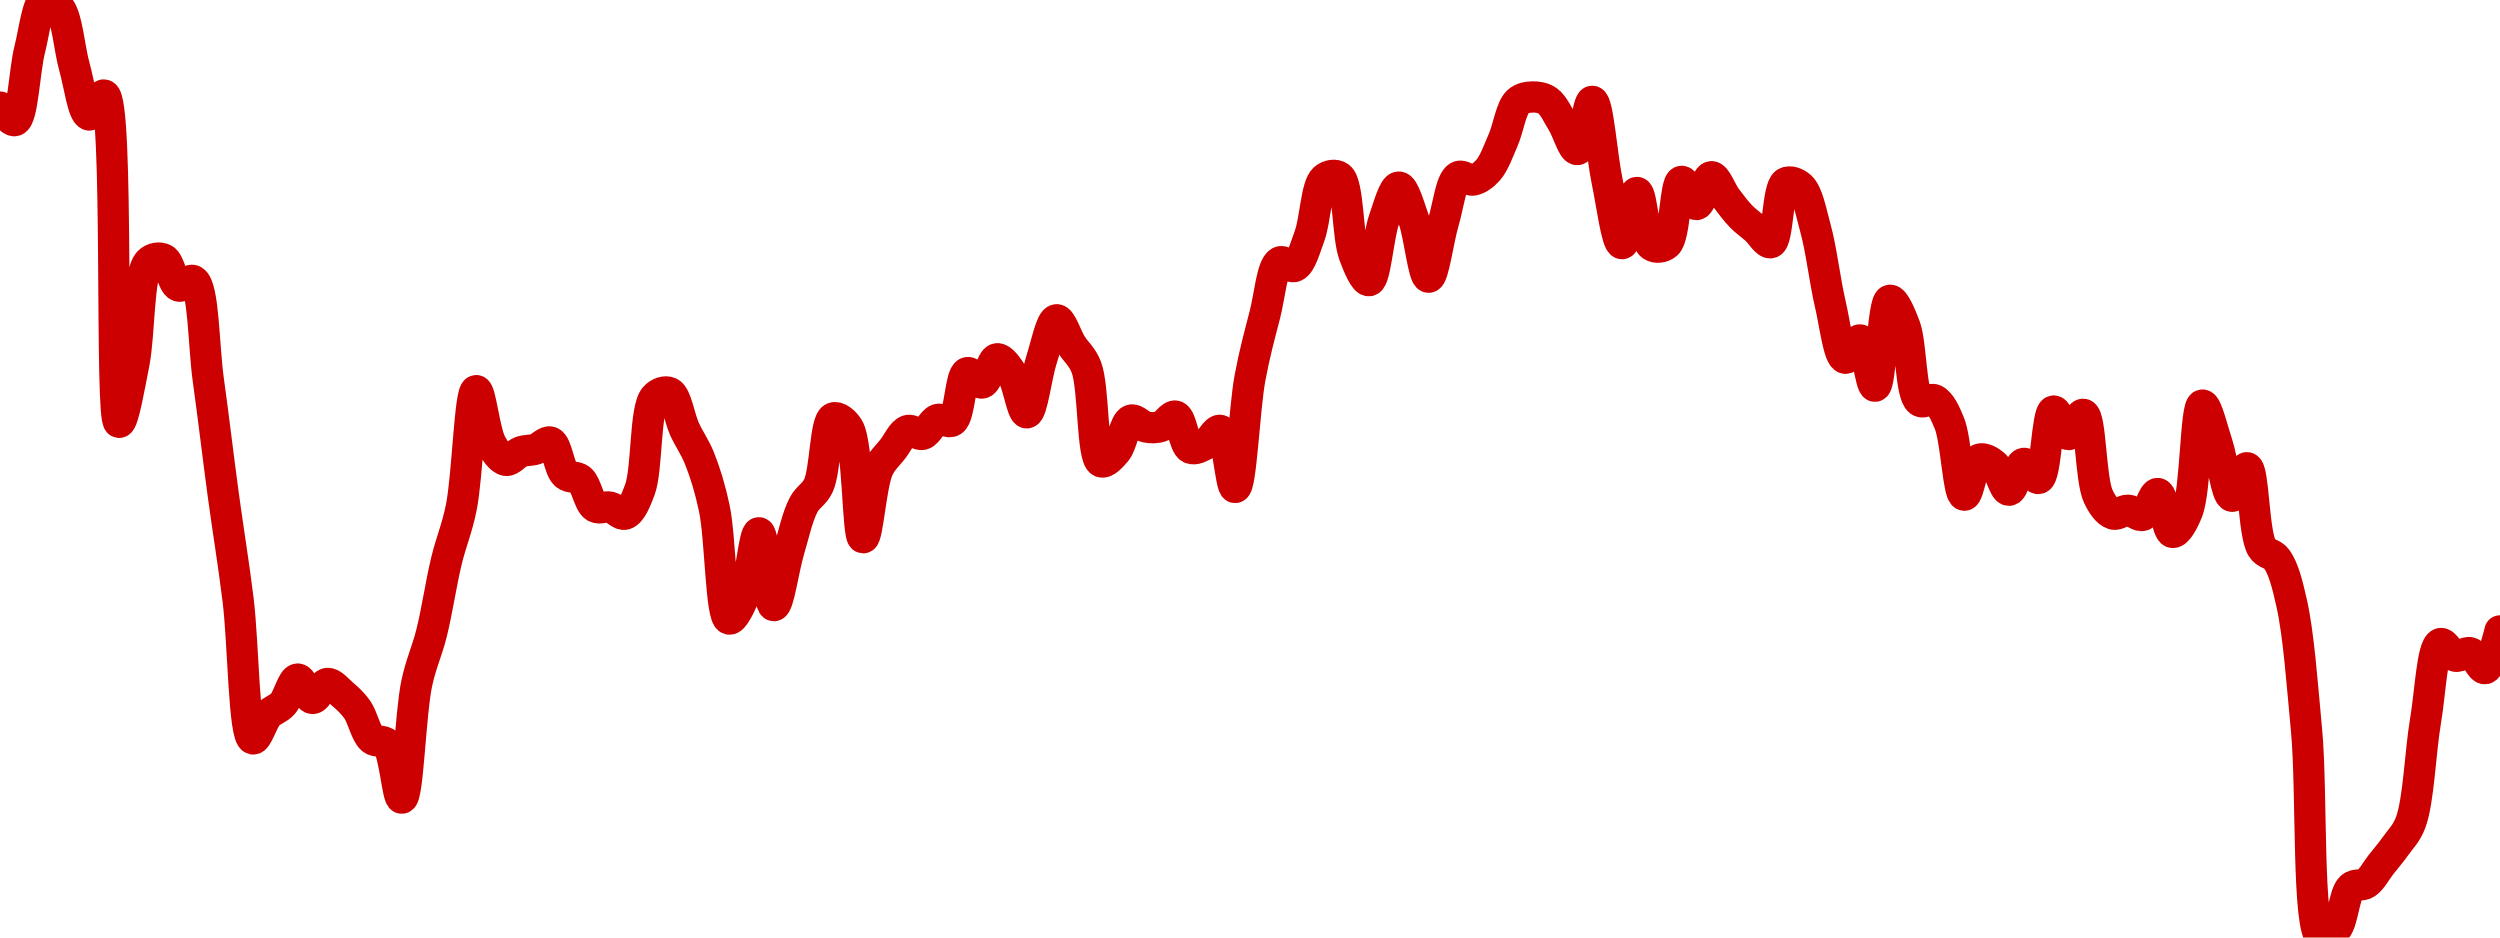 <!-- series7d: [{"tick_date":"2025-05-30 09:00:00","close":"0.17469"},{"tick_date":"2025-05-30 10:00:00","close":"0.174431"},{"tick_date":"2025-05-30 11:00:00","close":"0.175793"},{"tick_date":"2025-05-30 12:00:00","close":"0.176734"},{"tick_date":"2025-05-30 13:00:00","close":"0.176579"},{"tick_date":"2025-05-30 14:00:00","close":"0.175459"},{"tick_date":"2025-05-30 15:00:00","close":"0.174539"},{"tick_date":"2025-05-30 16:00:00","close":"0.17492"},{"tick_date":"2025-05-30 17:00:00","close":"0.168671"},{"tick_date":"2025-05-30 18:00:00","close":"0.169798"},{"tick_date":"2025-05-30 19:00:00","close":"0.17173"},{"tick_date":"2025-05-30 20:00:00","close":"0.171787"},{"tick_date":"2025-05-30 21:00:00","close":"0.171274"},{"tick_date":"2025-05-30 22:00:00","close":"0.171375"},{"tick_date":"2025-05-30 23:00:00","close":"0.169478"},{"tick_date":"2025-05-31 00:00:00","close":"0.167295"},{"tick_date":"2025-05-31 01:00:00","close":"0.165283"},{"tick_date":"2025-05-31 02:00:00","close":"0.162628"},{"tick_date":"2025-05-31 03:00:00","close":"0.163086"},{"tick_date":"2025-05-31 04:00:00","close":"0.163294"},{"tick_date":"2025-05-31 05:00:00","close":"0.163771"},{"tick_date":"2025-05-31 06:00:00","close":"0.1634"},{"tick_date":"2025-05-31 07:00:00","close":"0.163687"},{"tick_date":"2025-05-31 08:00:00","close":"0.163487"},{"tick_date":"2025-05-31 09:00:00","close":"0.163192"},{"tick_date":"2025-05-31 10:00:00","close":"0.162627"},{"tick_date":"2025-05-31 11:00:00","close":"0.162533"},{"tick_date":"2025-05-31 12:00:00","close":"0.161497"},{"tick_date":"2025-05-31 13:00:00","close":"0.163682"},{"tick_date":"2025-05-31 14:00:00","close":"0.164647"},{"tick_date":"2025-05-31 15:00:00","close":"0.166024"},{"tick_date":"2025-05-31 16:00:00","close":"0.16705"},{"tick_date":"2025-05-31 17:00:00","close":"0.169277"},{"tick_date":"2025-05-31 18:00:00","close":"0.168264"},{"tick_date":"2025-05-31 19:00:00","close":"0.167945"},{"tick_date":"2025-05-31 20:00:00","close":"0.168109"},{"tick_date":"2025-05-31 21:00:00","close":"0.16816"},{"tick_date":"2025-05-31 22:00:00","close":"0.168294"},{"tick_date":"2025-05-31 23:00:00","close":"0.167676"},{"tick_date":"2025-06-01 00:00:00","close":"0.167579"},{"tick_date":"2025-06-01 01:00:00","close":"0.167057"},{"tick_date":"2025-06-01 02:00:00","close":"0.167053"},{"tick_date":"2025-06-01 03:00:00","close":"0.166918"},{"tick_date":"2025-06-01 04:00:00","close":"0.167386"},{"tick_date":"2025-06-01 05:00:00","close":"0.169147"},{"tick_date":"2025-06-01 06:00:00","close":"0.169238"},{"tick_date":"2025-06-01 07:00:00","close":"0.168542"},{"tick_date":"2025-06-01 08:00:00","close":"0.167988"},{"tick_date":"2025-06-01 09:00:00","close":"0.167033"},{"tick_date":"2025-06-01 10:00:00","close":"0.164916"},{"tick_date":"2025-06-01 11:00:00","close":"0.165352"},{"tick_date":"2025-06-01 12:00:00","close":"0.166563"},{"tick_date":"2025-06-01 13:00:00","close":"0.165172"},{"tick_date":"2025-06-01 14:00:00","close":"0.166211"},{"tick_date":"2025-06-01 15:00:00","close":"0.167096"},{"tick_date":"2025-06-01 16:00:00","close":"0.167464"},{"tick_date":"2025-06-01 17:00:00","close":"0.168755"},{"tick_date":"2025-06-01 18:00:00","close":"0.168567"},{"tick_date":"2025-06-01 19:00:00","close":"0.166468"},{"tick_date":"2025-06-01 20:00:00","close":"0.167776"},{"tick_date":"2025-06-01 21:00:00","close":"0.168163"},{"tick_date":"2025-06-01 22:00:00","close":"0.168515"},{"tick_date":"2025-06-01 23:00:00","close":"0.168442"},{"tick_date":"2025-06-02 00:00:00","close":"0.168725"},{"tick_date":"2025-06-02 01:00:00","close":"0.168699"},{"tick_date":"2025-06-02 02:00:00","close":"0.16962"},{"tick_date":"2025-06-02 03:00:00","close":"0.169422"},{"tick_date":"2025-06-02 04:00:00","close":"0.169885"},{"tick_date":"2025-06-02 05:00:00","close":"0.169601"},{"tick_date":"2025-06-02 06:00:00","close":"0.168853"},{"tick_date":"2025-06-02 07:00:00","close":"0.169878"},{"tick_date":"2025-06-02 08:00:00","close":"0.17063"},{"tick_date":"2025-06-02 09:00:00","close":"0.170154"},{"tick_date":"2025-06-02 10:00:00","close":"0.169725"},{"tick_date":"2025-06-02 11:00:00","close":"0.167918"},{"tick_date":"2025-06-02 12:00:00","close":"0.168121"},{"tick_date":"2025-06-02 13:00:00","close":"0.168713"},{"tick_date":"2025-06-02 14:00:00","close":"0.168583"},{"tick_date":"2025-06-02 15:00:00","close":"0.168592"},{"tick_date":"2025-06-02 16:00:00","close":"0.16879"},{"tick_date":"2025-06-02 17:00:00","close":"0.168178"},{"tick_date":"2025-06-02 18:00:00","close":"0.168253"},{"tick_date":"2025-06-02 19:00:00","close":"0.168518"},{"tick_date":"2025-06-02 20:00:00","close":"0.167428"},{"tick_date":"2025-06-02 21:00:00","close":"0.16952"},{"tick_date":"2025-06-02 22:00:00","close":"0.170726"},{"tick_date":"2025-06-02 23:00:00","close":"0.171732"},{"tick_date":"2025-06-03 00:00:00","close":"0.171648"},{"tick_date":"2025-06-03 01:00:00","close":"0.172229"},{"tick_date":"2025-06-03 02:00:00","close":"0.17332"},{"tick_date":"2025-06-03 03:00:00","close":"0.173355"},{"tick_date":"2025-06-03 04:00:00","close":"0.171868"},{"tick_date":"2025-06-03 05:00:00","close":"0.171376"},{"tick_date":"2025-06-03 06:00:00","close":"0.172533"},{"tick_date":"2025-06-03 07:00:00","close":"0.173163"},{"tick_date":"2025-06-03 08:00:00","close":"0.172546"},{"tick_date":"2025-06-03 09:00:00","close":"0.171442"},{"tick_date":"2025-06-03 10:00:00","close":"0.172498"},{"tick_date":"2025-06-03 11:00:00","close":"0.173361"},{"tick_date":"2025-06-03 12:00:00","close":"0.173297"},{"tick_date":"2025-06-03 13:00:00","close":"0.173486"},{"tick_date":"2025-06-03 14:00:00","close":"0.174052"},{"tick_date":"2025-06-03 15:00:00","close":"0.174791"},{"tick_date":"2025-06-03 16:00:00","close":"0.174883"},{"tick_date":"2025-06-03 17:00:00","close":"0.174808"},{"tick_date":"2025-06-03 18:00:00","close":"0.174394"},{"tick_date":"2025-06-03 19:00:00","close":"0.173879"},{"tick_date":"2025-06-03 20:00:00","close":"0.1748"},{"tick_date":"2025-06-03 21:00:00","close":"0.173274"},{"tick_date":"2025-06-03 22:00:00","close":"0.172083"},{"tick_date":"2025-06-03 23:00:00","close":"0.17306"},{"tick_date":"2025-06-04 00:00:00","close":"0.172048"},{"tick_date":"2025-06-04 01:00:00","close":"0.172076"},{"tick_date":"2025-06-04 02:00:00","close":"0.173272"},{"tick_date":"2025-06-04 03:00:00","close":"0.172829"},{"tick_date":"2025-06-04 04:00:00","close":"0.173361"},{"tick_date":"2025-06-04 05:00:00","close":"0.172953"},{"tick_date":"2025-06-04 06:00:00","close":"0.172603"},{"tick_date":"2025-06-04 07:00:00","close":"0.172359"},{"tick_date":"2025-06-04 08:00:00","close":"0.172101"},{"tick_date":"2025-06-04 09:00:00","close":"0.173243"},{"tick_date":"2025-06-04 10:00:00","close":"0.173167"},{"tick_date":"2025-06-04 11:00:00","close":"0.172376"},{"tick_date":"2025-06-04 12:00:00","close":"0.170924"},{"tick_date":"2025-06-04 13:00:00","close":"0.169895"},{"tick_date":"2025-06-04 14:00:00","close":"0.170245"},{"tick_date":"2025-06-04 15:00:00","close":"0.169361"},{"tick_date":"2025-06-04 16:00:00","close":"0.171002"},{"tick_date":"2025-06-04 17:00:00","close":"0.170511"},{"tick_date":"2025-06-04 18:00:00","close":"0.169079"},{"tick_date":"2025-06-04 19:00:00","close":"0.1691"},{"tick_date":"2025-06-04 20:00:00","close":"0.168653"},{"tick_date":"2025-06-04 21:00:00","close":"0.167281"},{"tick_date":"2025-06-04 22:00:00","close":"0.167966"},{"tick_date":"2025-06-04 23:00:00","close":"0.167863"},{"tick_date":"2025-06-05 00:00:00","close":"0.167375"},{"tick_date":"2025-06-05 01:00:00","close":"0.167889"},{"tick_date":"2025-06-05 02:00:00","close":"0.1676"},{"tick_date":"2025-06-05 03:00:00","close":"0.168887"},{"tick_date":"2025-06-05 04:00:00","close":"0.168437"},{"tick_date":"2025-06-05 05:00:00","close":"0.168825"},{"tick_date":"2025-06-05 06:00:00","close":"0.167261"},{"tick_date":"2025-06-05 07:00:00","close":"0.166921"},{"tick_date":"2025-06-05 08:00:00","close":"0.166994"},{"tick_date":"2025-06-05 09:00:00","close":"0.166896"},{"tick_date":"2025-06-05 10:00:00","close":"0.167313"},{"tick_date":"2025-06-05 11:00:00","close":"0.16657"},{"tick_date":"2025-06-05 12:00:00","close":"0.166977"},{"tick_date":"2025-06-05 13:00:00","close":"0.169002"},{"tick_date":"2025-06-05 14:00:00","close":"0.168255"},{"tick_date":"2025-06-05 15:00:00","close":"0.16726"},{"tick_date":"2025-06-05 16:00:00","close":"0.167805"},{"tick_date":"2025-06-05 17:00:00","close":"0.166278"},{"tick_date":"2025-06-05 18:00:00","close":"0.166059"},{"tick_date":"2025-06-05 19:00:00","close":"0.165219"},{"tick_date":"2025-06-05 20:00:00","close":"0.162791"},{"tick_date":"2025-06-05 21:00:00","close":"0.158837"},{"tick_date":"2025-06-05 22:00:00","close":"0.159003"},{"tick_date":"2025-06-05 23:00:00","close":"0.159793"},{"tick_date":"2025-06-06 00:00:00","close":"0.159872"},{"tick_date":"2025-06-06 01:00:00","close":"0.160228"},{"tick_date":"2025-06-06 02:00:00","close":"0.16059"},{"tick_date":"2025-06-06 03:00:00","close":"0.161037"},{"tick_date":"2025-06-06 04:00:00","close":"0.162981"},{"tick_date":"2025-06-06 05:00:00","close":"0.164448"},{"tick_date":"2025-06-06 06:00:00","close":"0.164207"},{"tick_date":"2025-06-06 07:00:00","close":"0.164273"},{"tick_date":"2025-06-06 08:00:00","close":"0.16397"},{"tick_date":"2025-06-06 09:00:00","close":"0.16469"}] -->

<svg width="160" height="60" viewBox="0 0 160 60" xmlns="http://www.w3.org/2000/svg">
  <defs>
    <linearGradient id="grad-area" x1="0" y1="0" x2="0" y2="1">
      <stop offset="0%" stop-color="rgba(255,82,82,.2)" />
      <stop offset="100%" stop-color="rgba(0,0,0,0)" />
    </linearGradient>
  </defs>

  <path d="M0,6.853C0,6.853,0.687,7.807,0.952,7.721C1.458,7.557,1.555,4.53,1.905,3.155C2.199,1.999,2.39,0.192,2.857,0C3.125,-0.11,3.544,0.177,3.81,0.52C4.312,1.167,4.429,3.088,4.762,4.274C5.066,5.357,5.318,7.29,5.714,7.359C5.993,7.407,6.399,5.999,6.667,6.081C7.638,6.379,7.009,26.97,7.619,27.031C7.882,27.058,8.286,24.689,8.571,23.253C8.942,21.391,8.841,17.496,9.524,16.776C9.787,16.499,10.198,16.456,10.476,16.585C10.872,16.768,11.038,18.157,11.429,18.305C11.709,18.411,12.118,17.808,12.381,17.966C13.044,18.364,13.026,22.13,13.333,24.326C13.662,26.678,13.962,29.255,14.286,31.644C14.597,33.94,14.94,35.983,15.238,38.39C15.58,41.149,15.604,47.157,16.19,47.291C16.454,47.351,16.784,46.143,17.143,45.755C17.433,45.442,17.806,45.375,18.095,45.058C18.458,44.659,18.715,43.478,19.048,43.459C19.353,43.441,19.67,44.682,20,44.702C20.307,44.722,20.622,43.77,20.952,43.74C21.259,43.713,21.599,44.149,21.905,44.411C22.236,44.695,22.567,44.991,22.857,45.4C23.217,45.908,23.407,46.946,23.81,47.294C24.087,47.533,24.496,47.329,24.762,47.609C25.265,48.139,25.436,51.102,25.714,51.082C26.113,51.055,26.258,45.694,26.667,43.757C26.943,42.448,27.324,41.703,27.619,40.522C27.968,39.126,28.229,37.326,28.571,35.905C28.87,34.669,29.247,33.844,29.524,32.466C29.926,30.465,30.072,25.029,30.476,25C30.753,24.979,31.001,27.614,31.429,28.396C31.701,28.894,32.04,29.41,32.381,29.465C32.68,29.513,33.005,29.036,33.333,28.915C33.641,28.803,33.975,28.844,34.286,28.744C34.61,28.641,34.962,28.195,35.238,28.295C35.645,28.443,35.777,29.993,36.19,30.367C36.465,30.615,36.864,30.457,37.143,30.692C37.536,31.024,37.694,32.2,38.095,32.442C38.373,32.61,38.738,32.384,39.048,32.456C39.374,32.532,39.716,32.993,40,32.908C40.375,32.796,40.685,32.065,40.952,31.339C41.434,30.03,41.262,26.183,41.905,25.436C42.168,25.13,42.585,25.004,42.857,25.13C43.289,25.332,43.476,26.737,43.81,27.464C44.113,28.125,44.474,28.603,44.762,29.321C45.126,30.23,45.438,31.233,45.714,32.523C46.119,34.411,46.131,39.499,46.667,39.62C46.931,39.68,47.346,38.798,47.619,38.158C48.042,37.169,48.264,34.094,48.571,34.098C48.9,34.103,49.181,38.751,49.524,38.762C49.822,38.772,50.146,36.39,50.476,35.279C50.783,34.246,51.034,33.062,51.429,32.312C51.708,31.781,52.112,31.654,52.381,31.078C52.835,30.105,52.812,26.961,53.333,26.75C53.598,26.642,54.023,26.961,54.286,27.38C54.942,28.425,54.875,34.403,55.238,34.417C55.527,34.428,55.74,31.031,56.19,30.032C56.46,29.433,56.821,29.153,57.143,28.734C57.456,28.328,57.735,27.674,58.095,27.554C58.385,27.458,58.751,27.88,59.048,27.799C59.394,27.705,59.651,26.976,60,26.85C60.295,26.744,60.686,27.116,60.952,26.937C61.442,26.609,61.455,24.005,61.905,23.85C62.175,23.757,62.568,24.574,62.857,24.514C63.219,24.438,63.464,23.002,63.81,22.961C64.106,22.926,64.483,23.482,64.762,23.914C65.156,24.522,65.416,26.435,65.714,26.421C66.058,26.405,66.324,24.035,66.667,22.985C66.965,22.072,67.266,20.495,67.619,20.464C67.912,20.438,68.248,21.545,68.571,22.06C68.883,22.555,69.258,22.813,69.524,23.498C70.025,24.788,69.874,29.303,70.476,29.556C70.739,29.666,71.147,29.21,71.429,28.875C71.814,28.416,71.979,27.036,72.381,26.891C72.658,26.79,73.008,27.261,73.333,27.326C73.644,27.389,73.982,27.397,74.286,27.296C74.62,27.185,74.958,26.557,75.238,26.632C75.629,26.738,75.774,28.489,76.19,28.684C76.465,28.813,76.845,28.597,77.143,28.433C77.486,28.243,77.826,27.466,78.095,27.544C78.553,27.677,78.766,31.215,79.048,31.199C79.433,31.175,79.628,26.195,80,24.185C80.285,22.645,80.62,21.425,80.952,20.142C81.257,18.963,81.405,17.045,81.905,16.769C82.171,16.623,82.581,17.172,82.857,17.051C83.265,16.872,83.525,15.871,83.81,15.103C84.185,14.09,84.237,11.906,84.762,11.445C85.027,11.214,85.451,11.136,85.714,11.328C86.319,11.769,86.225,15.126,86.667,16.313C86.937,17.041,87.342,18.002,87.619,17.963C88.021,17.906,88.198,15.168,88.571,14.084C88.856,13.259,89.205,11.973,89.524,11.972C89.84,11.971,90.19,13.236,90.476,14.04C90.847,15.082,91.108,17.74,91.429,17.742C91.743,17.743,92.047,15.318,92.381,14.201C92.685,13.184,92.861,11.576,93.333,11.308C93.601,11.156,93.98,11.579,94.286,11.523C94.617,11.461,94.956,11.207,95.238,10.889C95.622,10.455,95.889,9.674,96.19,8.991C96.528,8.228,96.702,6.932,97.143,6.514C97.414,6.257,97.776,6.214,98.095,6.206C98.411,6.197,98.762,6.256,99.048,6.457C99.42,6.72,99.694,7.349,100,7.845C100.331,8.382,100.665,9.601,100.952,9.571C101.32,9.534,101.617,6.467,101.905,6.484C102.27,6.505,102.519,10.004,102.857,11.6C103.158,13.017,103.476,15.584,103.81,15.593C104.114,15.6,104.447,12.316,104.762,12.317C105.082,12.319,105.205,15.362,105.714,15.71C105.98,15.891,106.403,15.847,106.667,15.616C107.214,15.138,107.2,11.678,107.619,11.606C107.893,11.56,108.264,13.104,108.571,13.092C108.9,13.078,109.189,11.328,109.524,11.308C109.827,11.29,110.151,12.243,110.476,12.676C110.786,13.088,111.095,13.506,111.429,13.849C111.733,14.162,112.065,14.389,112.381,14.667C112.7,14.949,113.065,15.614,113.333,15.532C113.803,15.39,113.757,12.016,114.286,11.704C114.55,11.548,114.969,11.711,115.238,11.958C115.693,12.377,115.907,13.581,116.19,14.61C116.567,15.976,116.795,18.001,117.143,19.478C117.438,20.733,117.674,22.84,118.095,22.928C118.369,22.985,118.77,21.702,119.048,21.754C119.447,21.829,119.717,24.738,120,24.718C120.379,24.692,120.492,19.299,120.952,19.217C121.221,19.169,121.633,20.142,121.905,20.863C122.34,22.019,122.261,25.21,122.857,25.664C123.12,25.864,123.528,25.452,123.81,25.593C124.194,25.786,124.491,26.423,124.762,27.092C125.203,28.179,125.328,31.655,125.714,31.691C125.995,31.718,126.239,29.583,126.667,29.395C126.939,29.275,127.338,29.505,127.619,29.74C128.004,30.061,128.257,31.38,128.571,31.376C128.892,31.373,129.171,29.701,129.524,29.653C129.817,29.613,130.209,30.699,130.476,30.622C130.958,30.484,131,26.382,131.429,26.307C131.701,26.26,132.055,27.805,132.381,27.816C132.691,27.827,133.067,26.454,133.333,26.515C133.818,26.627,133.782,30.683,134.286,31.758C134.551,32.326,134.881,32.783,135.238,32.898C135.529,32.992,135.875,32.641,136.19,32.654C136.51,32.666,136.857,33.077,137.143,32.982C137.513,32.859,137.806,31.55,138.095,31.584C138.458,31.626,138.683,34.03,139.048,34.075C139.336,34.11,139.736,33.383,140,32.711C140.536,31.345,140.518,25.971,140.952,25.922C141.224,25.891,141.605,27.525,141.905,28.426C142.246,29.452,142.486,31.724,142.857,31.762C143.143,31.791,143.538,29.894,143.81,29.935C144.242,29.999,144.213,34.156,144.762,35.054C145.026,35.485,145.442,35.406,145.714,35.788C146.143,36.388,146.397,37.404,146.667,38.604C147.115,40.597,147.332,43.698,147.619,46.744C147.985,50.623,147.645,59.512,148.571,60C148.838,60.141,149.252,59.77,149.524,59.443C149.958,58.921,150.022,57.217,150.476,56.795C150.746,56.545,151.139,56.722,151.429,56.53C151.789,56.292,152.064,55.737,152.381,55.337C152.699,54.934,153.026,54.557,153.333,54.123C153.663,53.657,154.02,53.339,154.286,52.624C154.797,51.249,154.896,48.123,155.238,46.107C155.537,44.349,155.661,41.375,156.19,41.189C156.455,41.096,156.803,41.915,157.143,41.997C157.443,42.07,157.801,41.686,158.095,41.776C158.446,41.882,158.766,42.845,159.048,42.792C159.432,42.718,160,40.378,160,40.378"
        fill="none"
        stroke="#CC0000"
        stroke-width="2"
        stroke-linejoin="round"
        stroke-linecap="round"
        />
</svg>